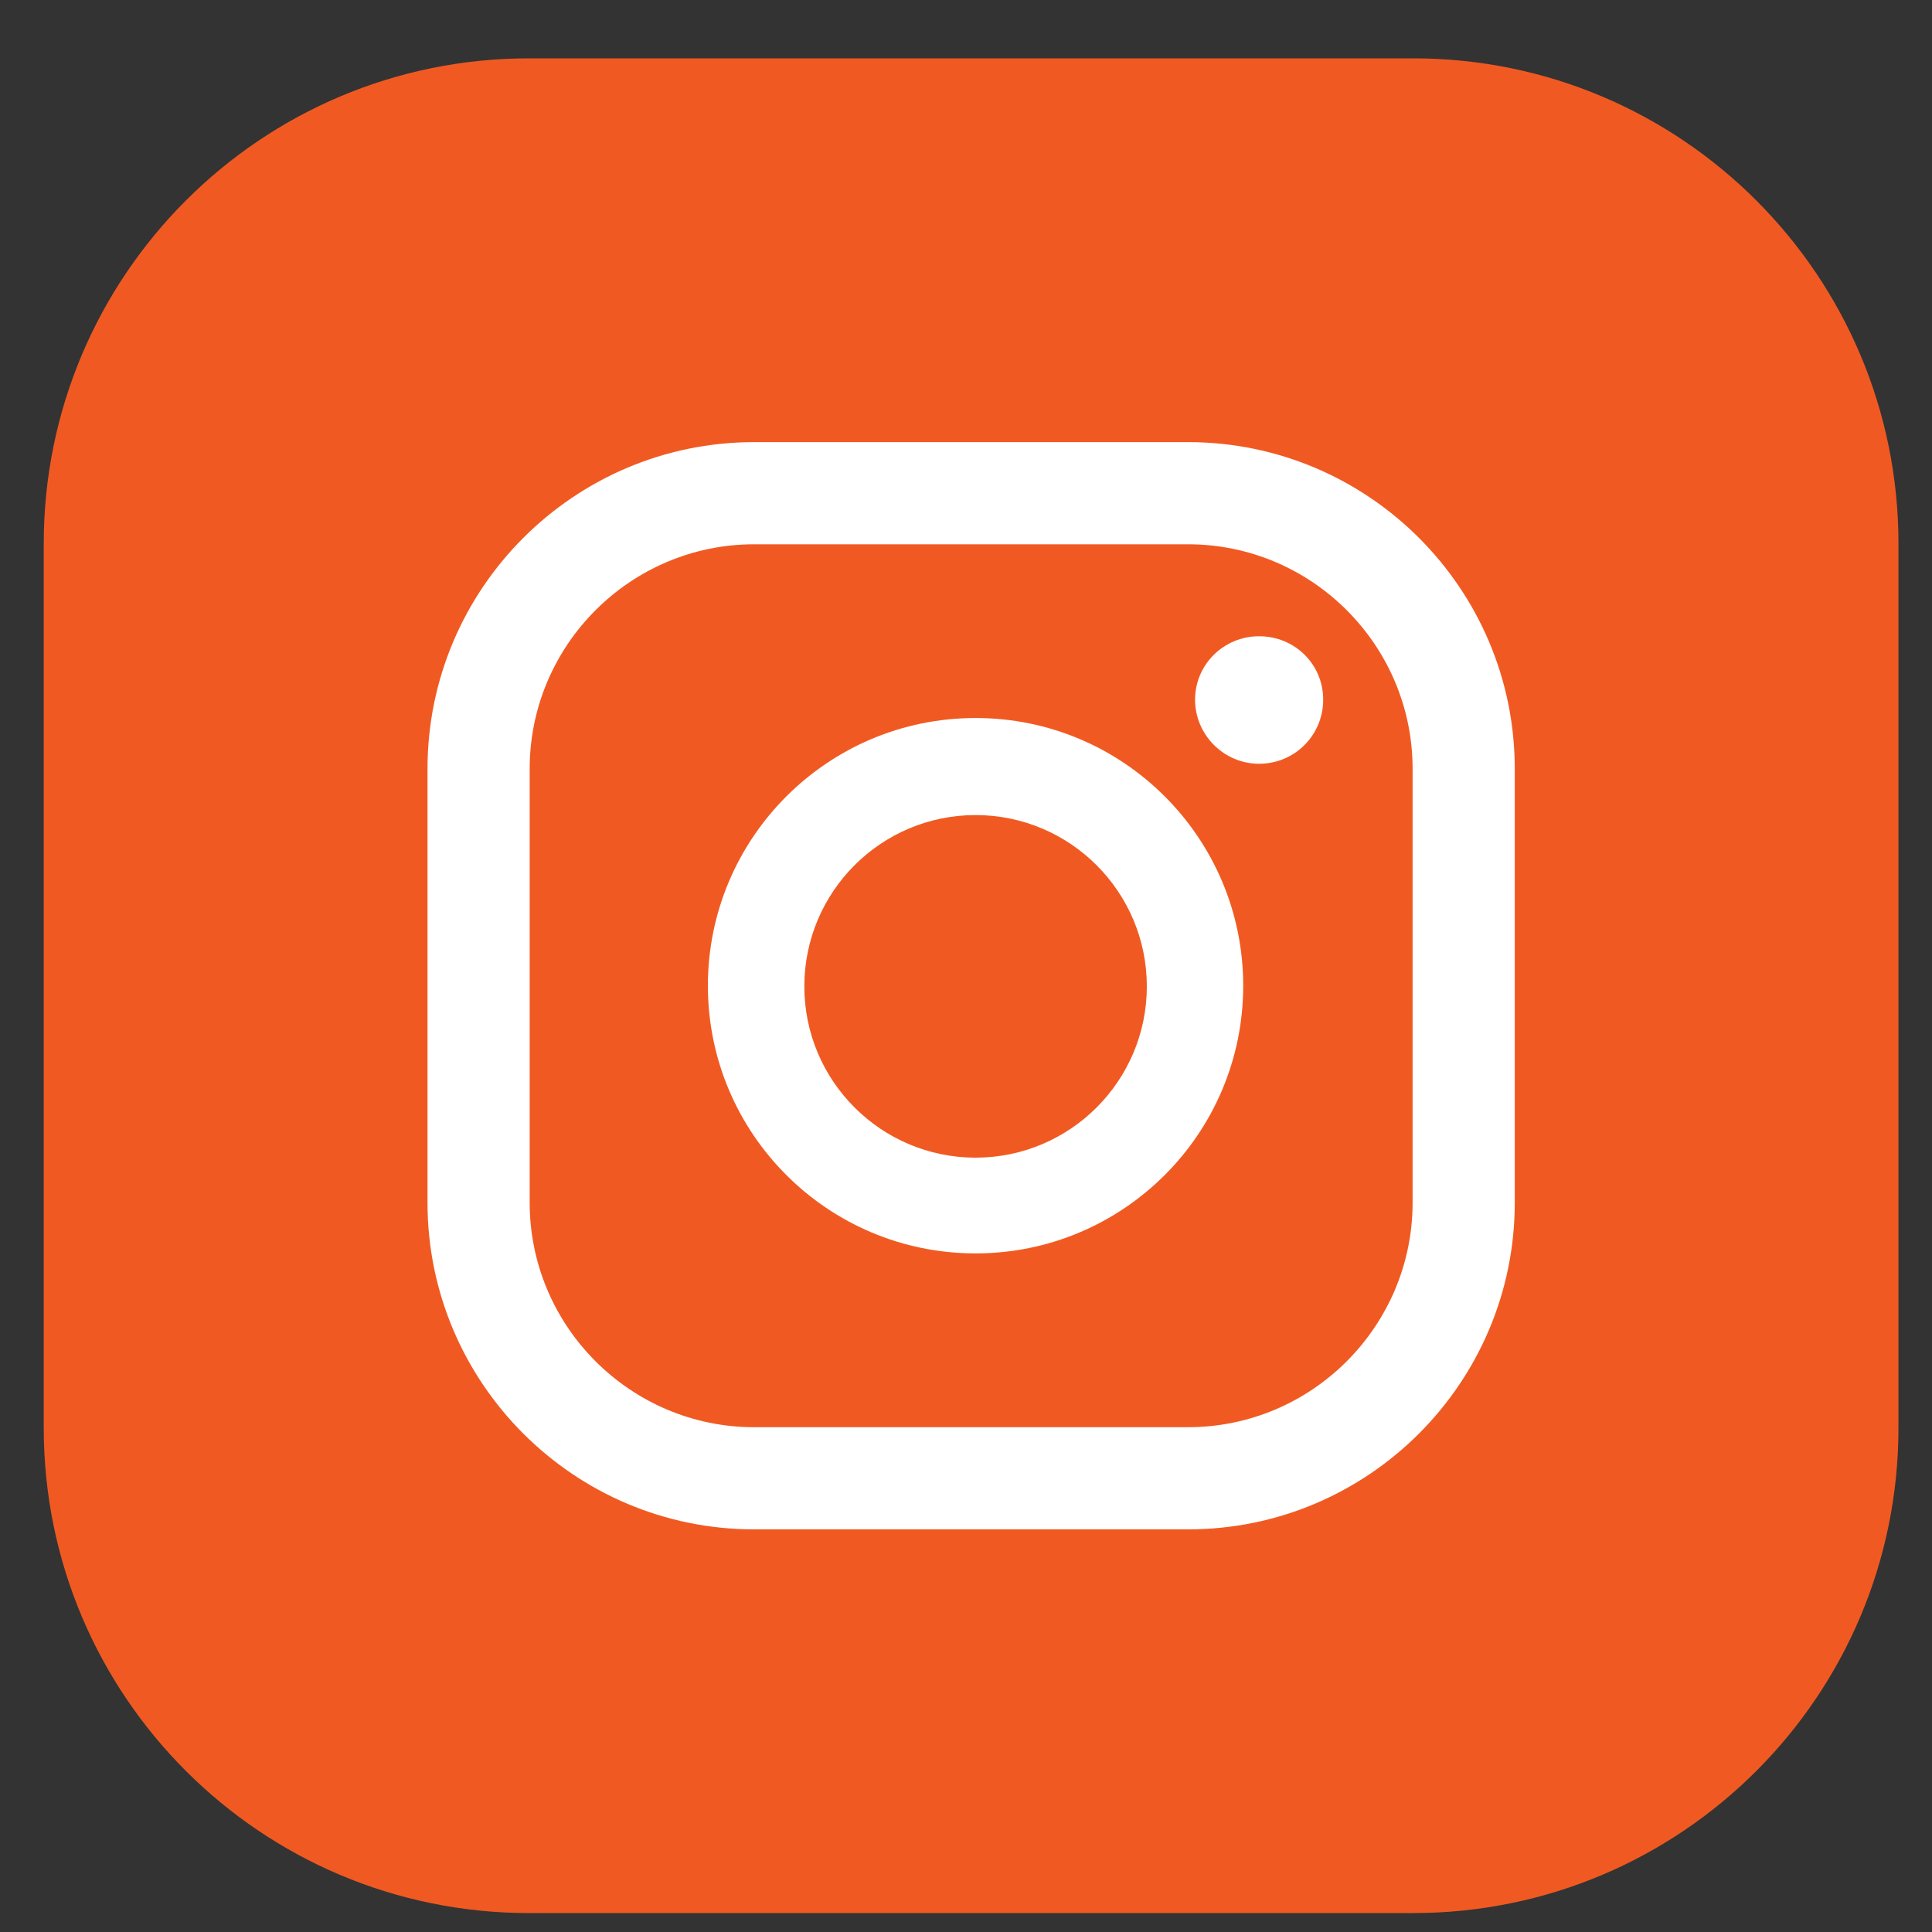 <svg width="25" height="25" viewBox="0 0 25 25" fill="none" xmlns="http://www.w3.org/2000/svg">
<rect x="0" y="0" width="25" height="25" fill="#333333" stroke="none"/>
<path d="M24.566 18.476V7.034C24.566 3.567 21.755 0.755 18.287 0.755L6.845 0.755C3.378 0.755 0.566 3.567 0.566 7.034V18.476C0.566 21.944 3.378 24.755 6.845 24.755H18.287C21.755 24.755 24.566 21.944 24.566 18.476Z" fill="#F05A22"/>
<path d="M16.293 8.233C15.833 8.233 15.464 8.602 15.464 9.054C15.464 9.505 15.833 9.883 16.293 9.883C16.753 9.883 17.122 9.513 17.122 9.054C17.122 8.594 16.753 8.233 16.293 8.233Z" fill="white"/>
<path d="M12.624 9.291C10.711 9.291 9.16 10.843 9.16 12.755C9.16 14.668 10.711 16.219 12.624 16.219C14.536 16.219 16.087 14.668 16.087 12.755C16.087 10.843 14.536 9.291 12.624 9.291ZM12.624 14.98C11.401 14.98 10.408 13.986 10.408 12.764C10.408 11.54 11.401 10.547 12.624 10.547C13.847 10.547 14.84 11.54 14.84 12.764C14.84 13.986 13.847 14.98 12.624 14.98Z" fill="white"/>
<path d="M15.373 19.79H9.759C7.428 19.79 5.532 17.894 5.532 15.562V9.948C5.532 7.617 7.428 5.721 9.759 5.721H15.373C17.705 5.721 19.601 7.617 19.601 9.948V15.562C19.601 17.894 17.705 19.79 15.373 19.79ZM9.759 7.043C8.159 7.043 6.854 8.348 6.854 9.948V15.562C6.854 17.163 8.159 18.468 9.759 18.468H15.373C16.974 18.468 18.279 17.163 18.279 15.562V9.948C18.279 8.348 16.974 7.043 15.373 7.043H9.759Z" fill="white"/>
</svg>

